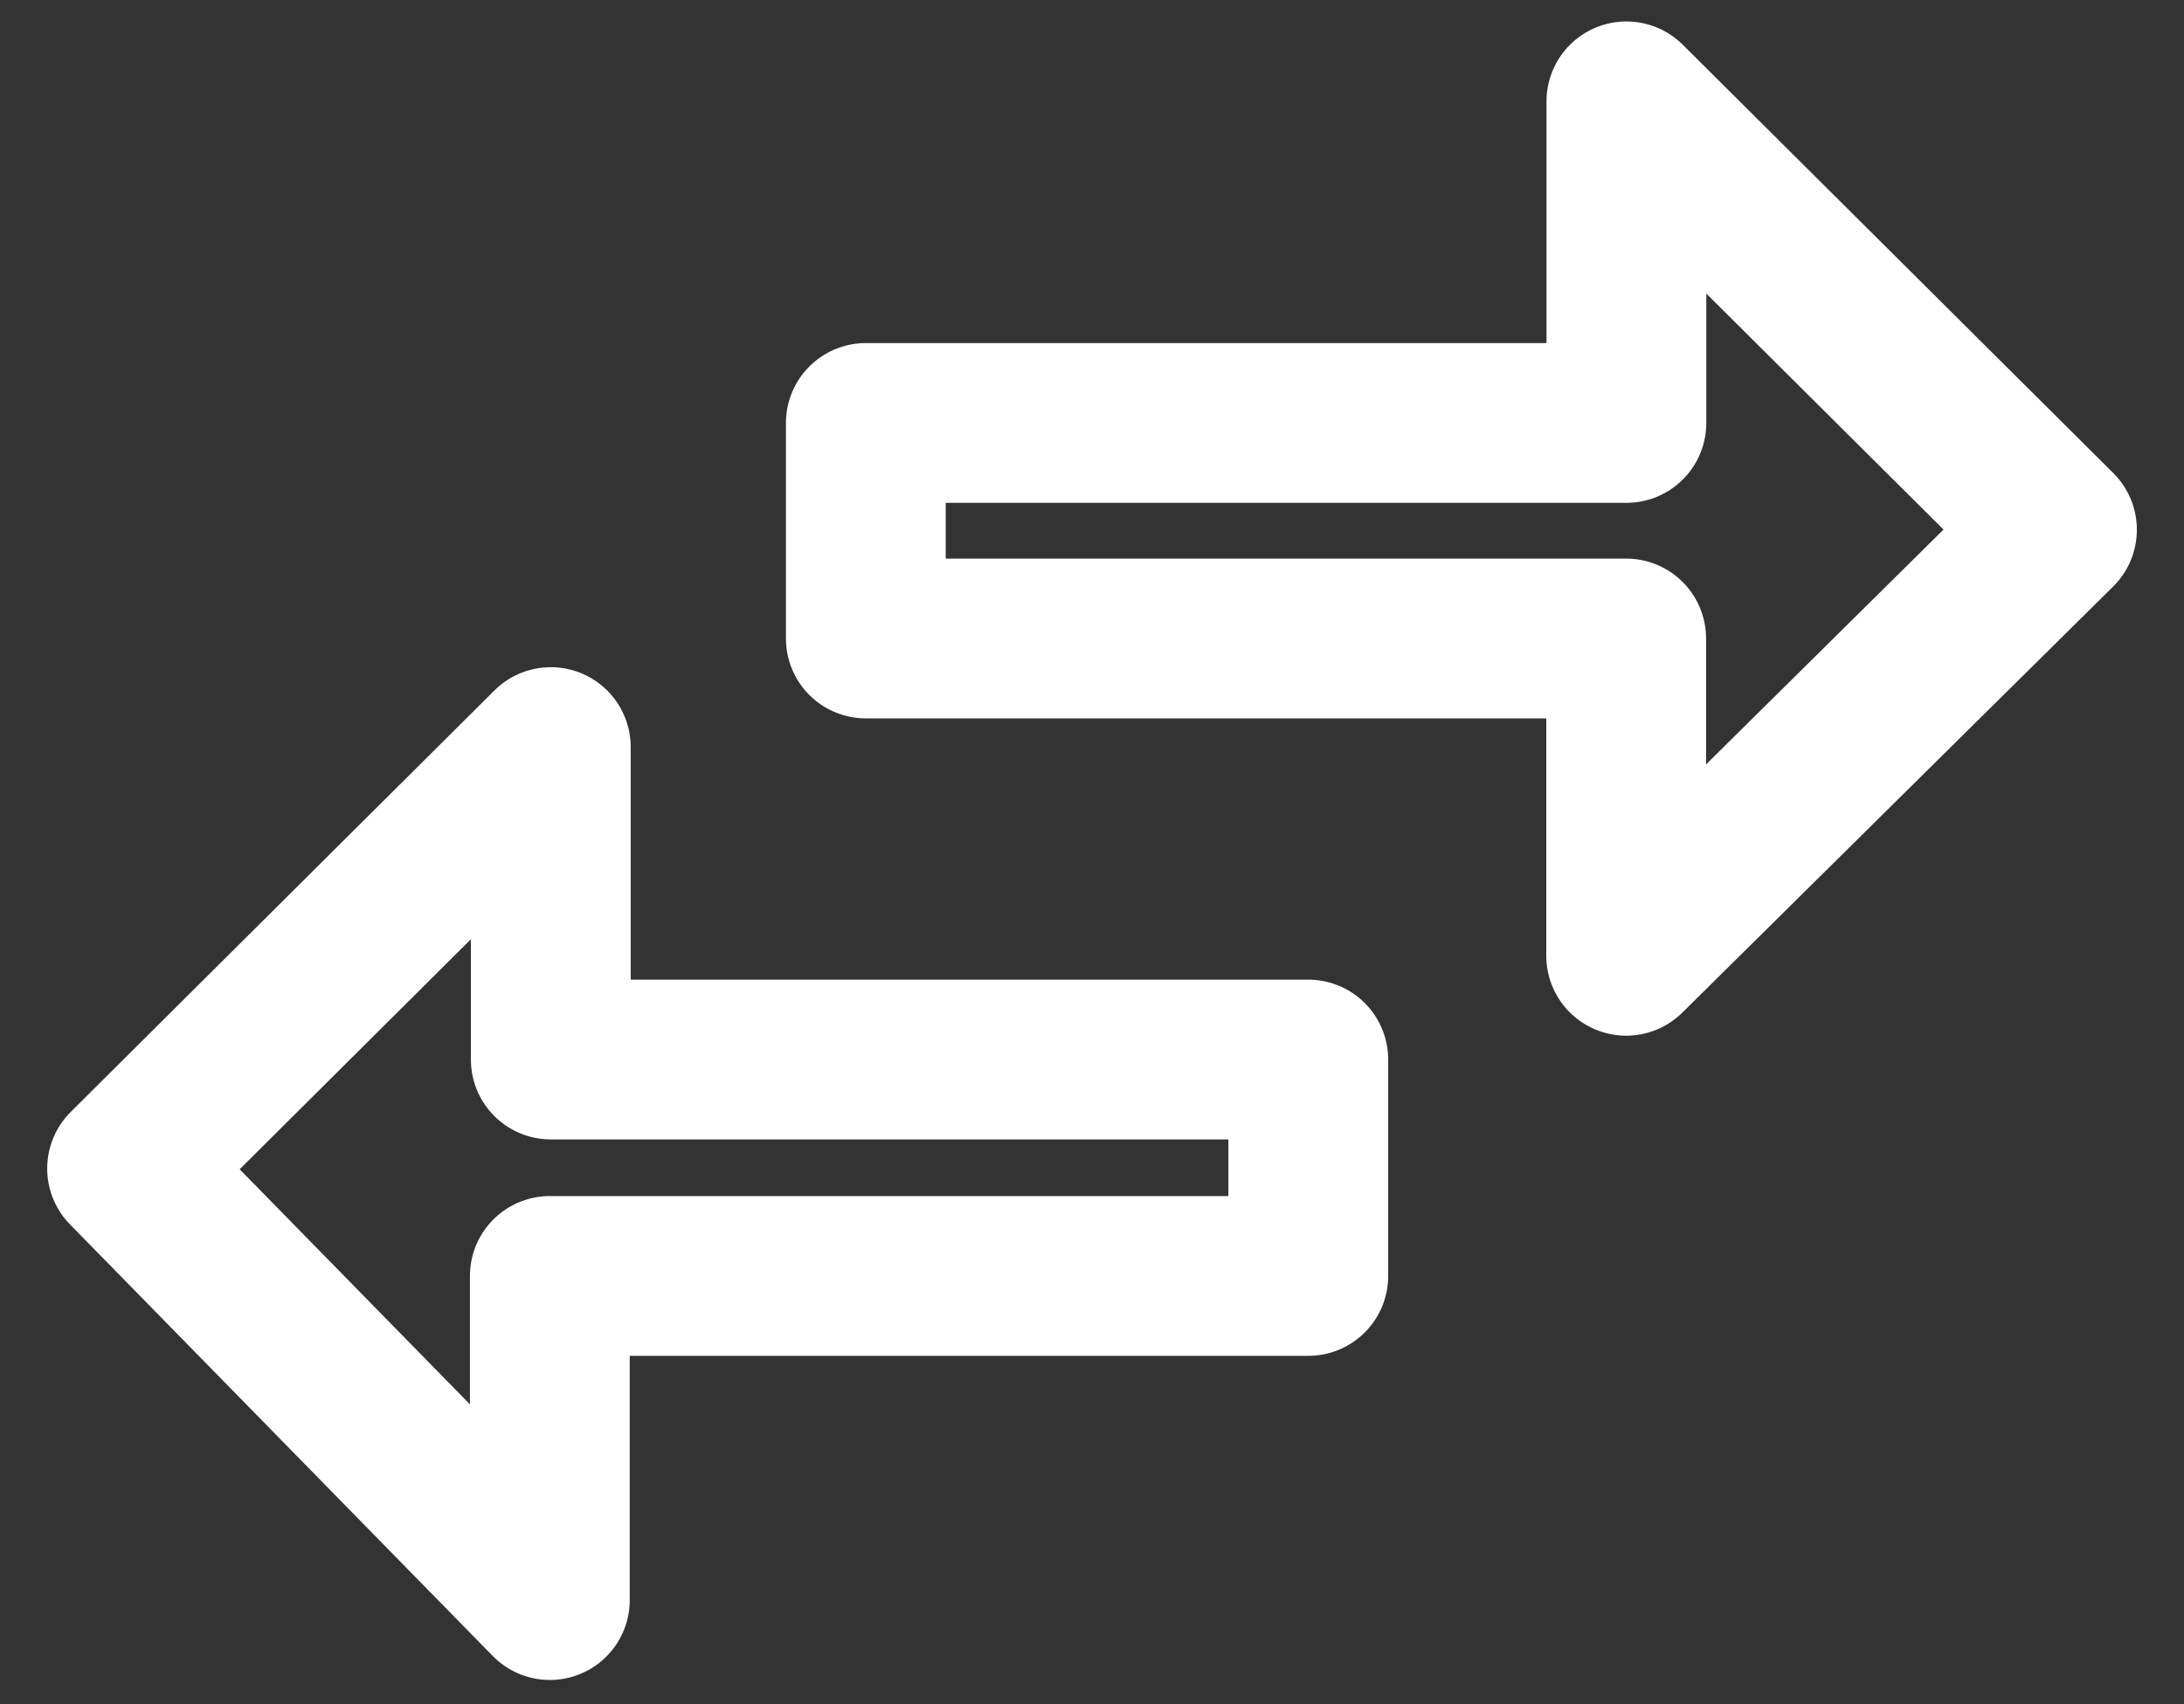 <svg width="41" height="32" viewBox="0 0 41 32" fill="none" xmlns="http://www.w3.org/2000/svg"><rect x="0" y="0" width="41" height="32" fill="#333333" stroke="none"/><path d="M16.254 7.942H30.532V1.903L38.615 9.947L30.528 17.947V11.989H16.254V7.942ZM24.56 23.959H10.322V30.045L2.386 21.942L10.34 14.028V19.895H24.56V23.959Z" stroke="white" stroke-width="3" stroke-linecap="round" stroke-linejoin="round"/></svg>